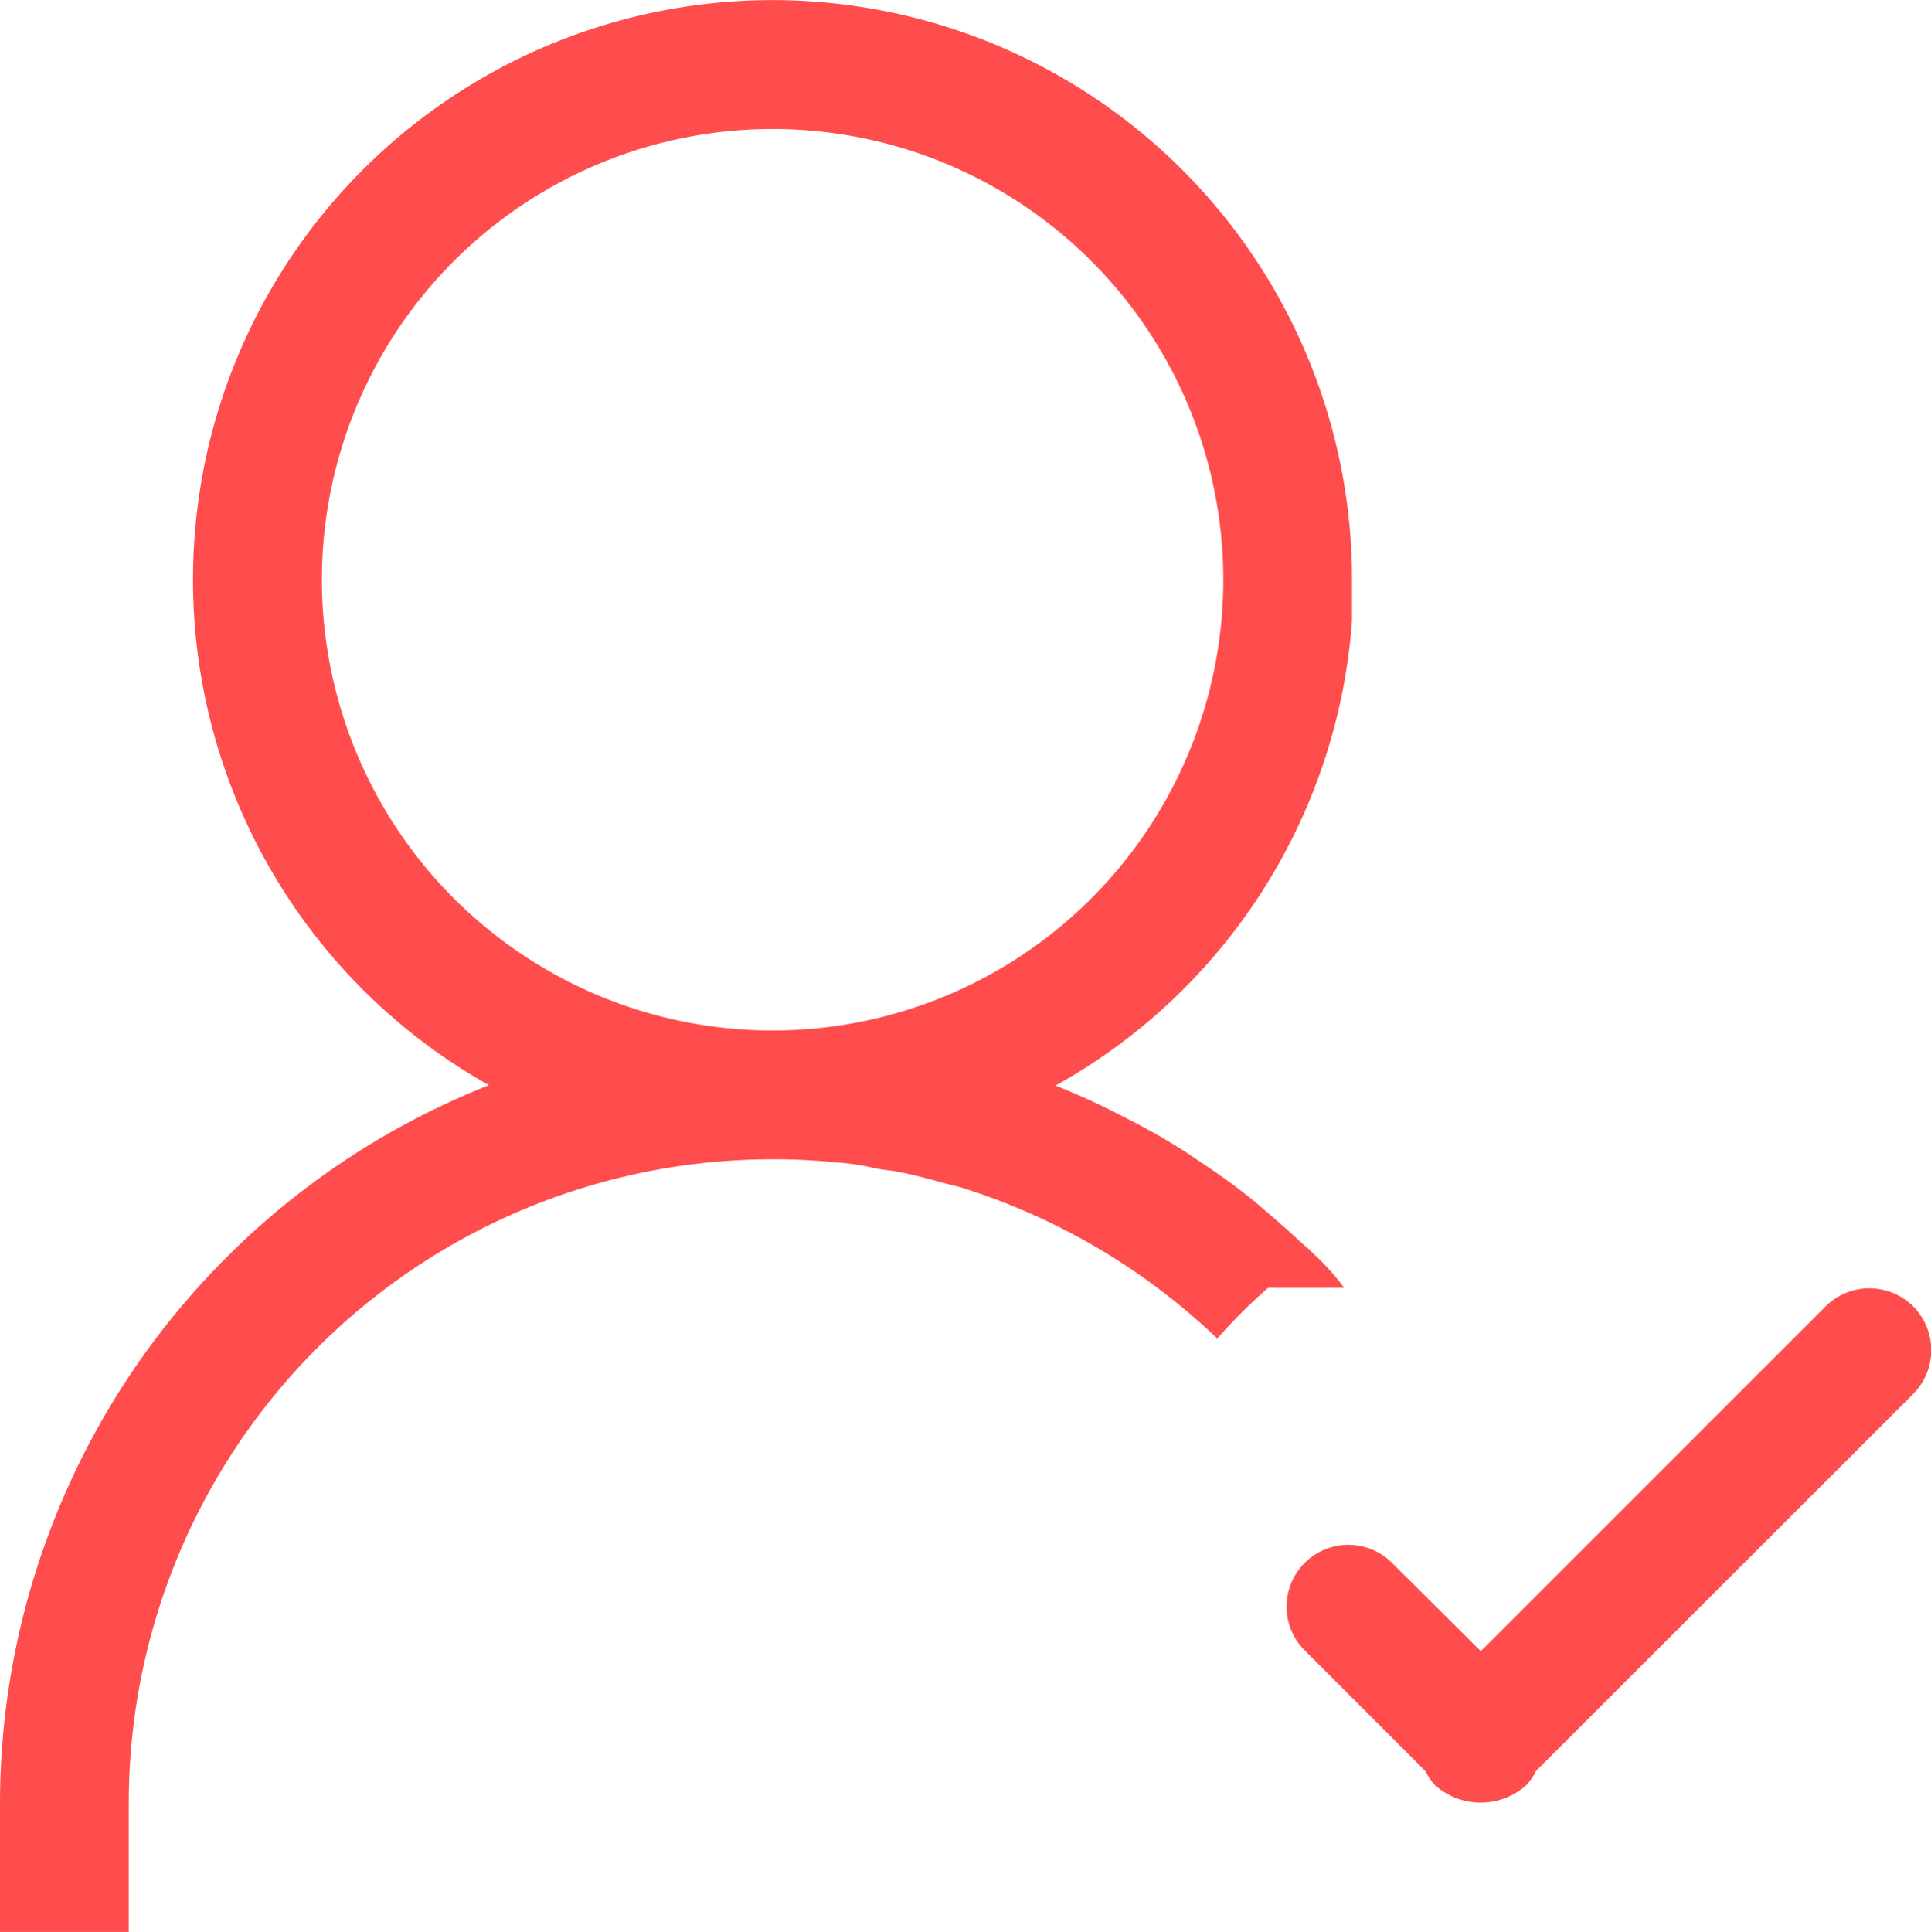 <?xml version="1.0" encoding="UTF-8"?> <svg xmlns="http://www.w3.org/2000/svg" width="51.98" height="52"><path d="M35.355 33.742c-.113-.121-.251-.225-.373-.338-.277-.26-.572-.52-.867-.771-.147-.121-.295-.26-.451-.381q-.637-.507-1.326-.962l-.4-.269a17.382 17.382 0 00-1.508-.867l-.283-.146a19.559 19.559 0 00-1.733-.789 15.6 15.6 0 007.981-12.53v-1.081a15.6 15.6 0 10-23.232 13.6A20.8 20.8 0 000 48.534V52h3.466v-3.466A17.331 17.331 0 0120.8 31.203a16.3 16.3 0 011.733.087 5.832 5.832 0 011.023.156c.338.061.433.052.65.1.459.087.867.208 1.36.338l.251.061a17.556 17.556 0 016.93 4.063v.043a14.957 14.957 0 011.386-1.386h2.054a6.87 6.87 0 00-.832-.923zM20.8 27.736a12.132 12.132 0 1112.129-12.128A12.132 12.132 0 0120.8 27.736zm30.7 7.426a1.672 1.672 0 00-2.357 0l-9.281 9.281-2.362-2.348a1.664 1.664 0 10-2.348 2.357l3.215 3.215a1.733 1.733 0 00.251.373 1.846 1.846 0 002.478 0 1.733 1.733 0 00.251-.373L51.5 37.52a1.672 1.672 0 000-2.357z" fill="#ff4d4d" fill-rule="evenodd"></path></svg> 